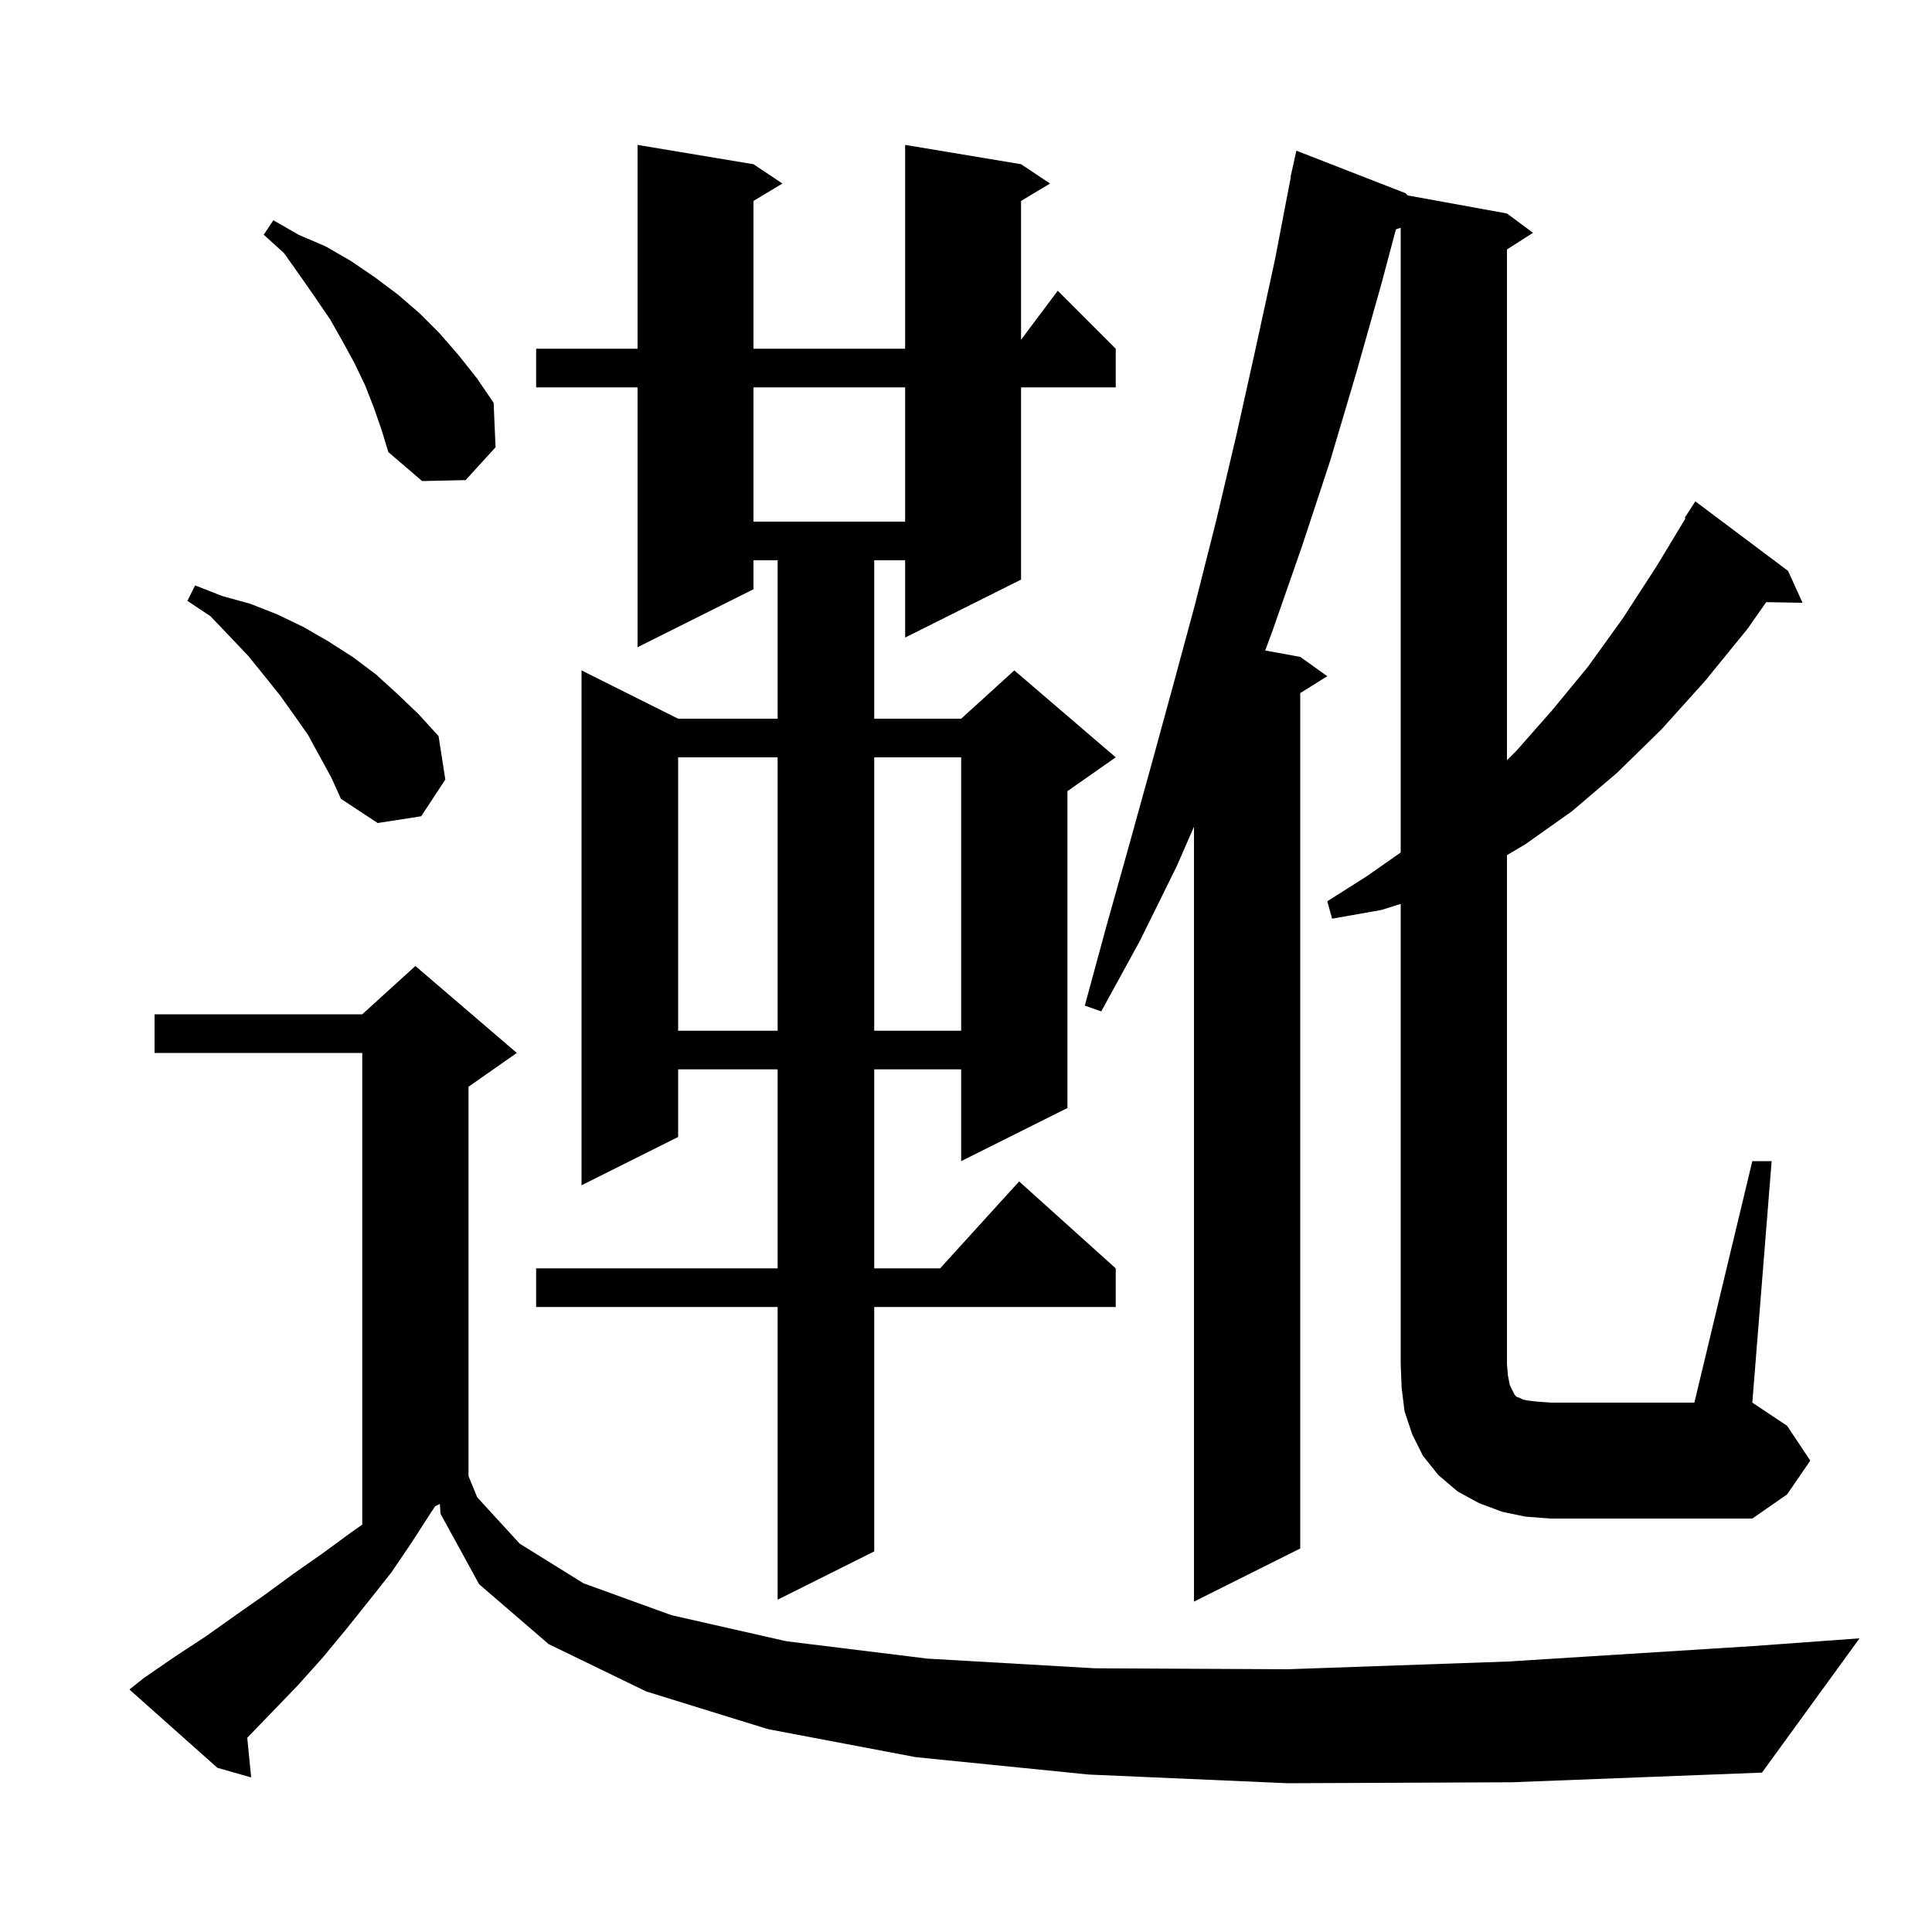 <svg xmlns="http://www.w3.org/2000/svg" xmlns:xlink="http://www.w3.org/1999/xlink" version="1.1" baseProfile="full" viewBox="0 0 200 200" width="200" height="200"><g fill="currentColor"><path d="M 133.3 184.6 L 112.7 183.7 L 94.8 181.9 L 79.5 179.0 L 66.9 175.1 L 56.8 170.2 L 49.6 164.0 L 45.6 156.7 L 45.534 155.683 L 45.05 155.925 L 44.6 156.6 L 42.6 159.7 L 40.5 162.8 L 38.2 165.7 L 35.8 168.7 L 33.4 171.6 L 30.8 174.5 L 28.1 177.3 L 25.595 179.894 L 26.0 184.0 L 22.5 183.0 L 13.4 174.9 L 14.9 173.7 L 18.1 171.5 L 21.3 169.4 L 24.4 167.2 L 27.4 165.1 L 30.4 162.9 L 33.4 160.8 L 36.4 158.6 L 37.5 157.83 L 37.5 109.0 L 16.0 109.0 L 16.0 105.0 L 37.5 105.0 L 43.0 100.0 L 53.5 109.0 L 48.5 112.5 L 48.5 152.804 L 49.4 155.0 L 53.8 159.8 L 60.4 163.9 L 69.5 167.2 L 81.4 169.9 L 96.0 171.7 L 113.3 172.7 L 133.3 172.8 L 156.1 172.0 L 181.5 170.4 L 192.5 169.6 L 182.4 183.5 L 156.5 184.5 Z M 105.7 17.0 L 108.7 19.0 L 105.7 20.8 L 105.7 35.167 L 109.5 30.1 L 115.5 36.1 L 115.5 40.1 L 105.7 40.1 L 105.7 60.0 L 93.7 66.0 L 93.7 58.0 L 90.5 58.0 L 90.5 74.4 L 99.5 74.4 L 105.0 69.4 L 115.5 78.4 L 110.5 81.9 L 110.5 114.7 L 99.5 120.2 L 99.5 110.7 L 90.5 110.7 L 90.5 131.3 L 97.318 131.3 L 105.5 122.3 L 115.5 131.3 L 115.5 135.3 L 90.5 135.3 L 90.5 160.6 L 80.5 165.6 L 80.5 135.3 L 55.5 135.3 L 55.5 131.3 L 80.5 131.3 L 80.5 110.7 L 70.2 110.7 L 70.2 117.7 L 60.2 122.7 L 60.2 69.4 L 70.2 74.4 L 80.5 74.4 L 80.5 58.0 L 78.0 58.0 L 78.0 61.0 L 66.0 67.0 L 66.0 40.1 L 55.5 40.1 L 55.5 36.1 L 66.0 36.1 L 66.0 15.0 L 78.0 17.0 L 81.0 19.0 L 78.0 20.8 L 78.0 36.1 L 93.7 36.1 L 93.7 15.0 Z M 157.9 157.0 L 155.5 156.5 L 153.1 155.6 L 150.9 154.4 L 148.9 152.7 L 147.3 150.7 L 146.2 148.5 L 145.4 146.1 L 145.1 143.7 L 145.0 141.2 L 145.0 93.573 L 143.0 94.2 L 137.9 95.1 L 137.4 93.3 L 141.5 90.7 L 145.0 88.25 L 145.0 23.582 L 144.504 23.744 L 143.0 29.4 L 140.4 38.6 L 137.7 47.7 L 134.8 56.5 L 131.8 65.1 L 130.973 67.341 L 134.6 68.0 L 137.4 70.0 L 134.6 71.75 L 134.6 160.3 L 123.6 165.8 L 123.6 85.586 L 121.8 89.7 L 118.0 97.4 L 114.0 104.7 L 112.3 104.1 L 114.5 96.0 L 116.8 87.8 L 119.1 79.5 L 121.4 71.1 L 123.7 62.6 L 125.9 53.9 L 128.0 45.0 L 130.0 36.0 L 132.0 26.8 L 133.627 18.304 L 133.6 18.3 L 134.2 15.6 L 145.5 20.0 L 145.722 20.231 L 156.0 22.1 L 158.7 24.1 L 156.0 25.823 L 156.0 78.7 L 157.0 77.7 L 160.7 73.5 L 164.4 69.0 L 168.0 64.0 L 171.5 58.6 L 174.489 53.646 L 174.4 53.6 L 175.5 51.9 L 185.1 59.1 L 186.6 62.4 L 182.835 62.335 L 180.9 65.1 L 176.5 70.5 L 172.0 75.5 L 167.4 80.0 L 162.7 84.0 L 157.9 87.4 L 156.0 88.524 L 156.0 141.2 L 156.1 142.4 L 156.3 143.4 L 156.8 144.4 L 157.0 144.6 L 157.3 144.7 L 157.7 144.9 L 158.3 145.0 L 159.2 145.1 L 160.5 145.2 L 175.4 145.2 L 181.4 120.2 L 183.4 120.2 L 181.4 145.2 L 185.0 147.6 L 187.4 151.2 L 185.0 154.7 L 181.4 157.2 L 160.5 157.2 Z M 70.2 78.4 L 70.2 106.7 L 80.5 106.7 L 80.5 78.4 Z M 90.5 78.4 L 90.5 106.7 L 99.5 106.7 L 99.5 78.4 Z M 31.9 76.1 L 30.5 74.1 L 29.0 72.0 L 27.4 70.0 L 25.7 67.9 L 23.8 65.9 L 21.8 63.8 L 19.4 62.2 L 20.2 60.6 L 23.0 61.7 L 25.9 62.5 L 28.7 63.6 L 31.4 64.9 L 34.0 66.4 L 36.5 68.0 L 38.9 69.8 L 41.1 71.8 L 43.3 73.9 L 45.4 76.2 L 46.1 80.7 L 43.6 84.5 L 39.1 85.2 L 35.3 82.7 L 34.3 80.5 Z M 78.0 40.1 L 78.0 54.0 L 93.7 54.0 L 93.7 40.1 Z M 38.7 42.2 L 37.8 39.9 L 36.7 37.6 L 35.5 35.4 L 34.2 33.1 L 32.7 30.9 L 31.1 28.6 L 29.4 26.2 L 27.3 24.3 L 28.3 22.8 L 30.9 24.3 L 33.7 25.5 L 36.3 27.0 L 38.8 28.7 L 41.2 30.5 L 43.4 32.4 L 45.5 34.5 L 47.5 36.8 L 49.4 39.2 L 51.1 41.7 L 51.3 46.3 L 48.2 49.7 L 43.7 49.8 L 40.2 46.8 L 39.5 44.5 Z "/></g></svg>